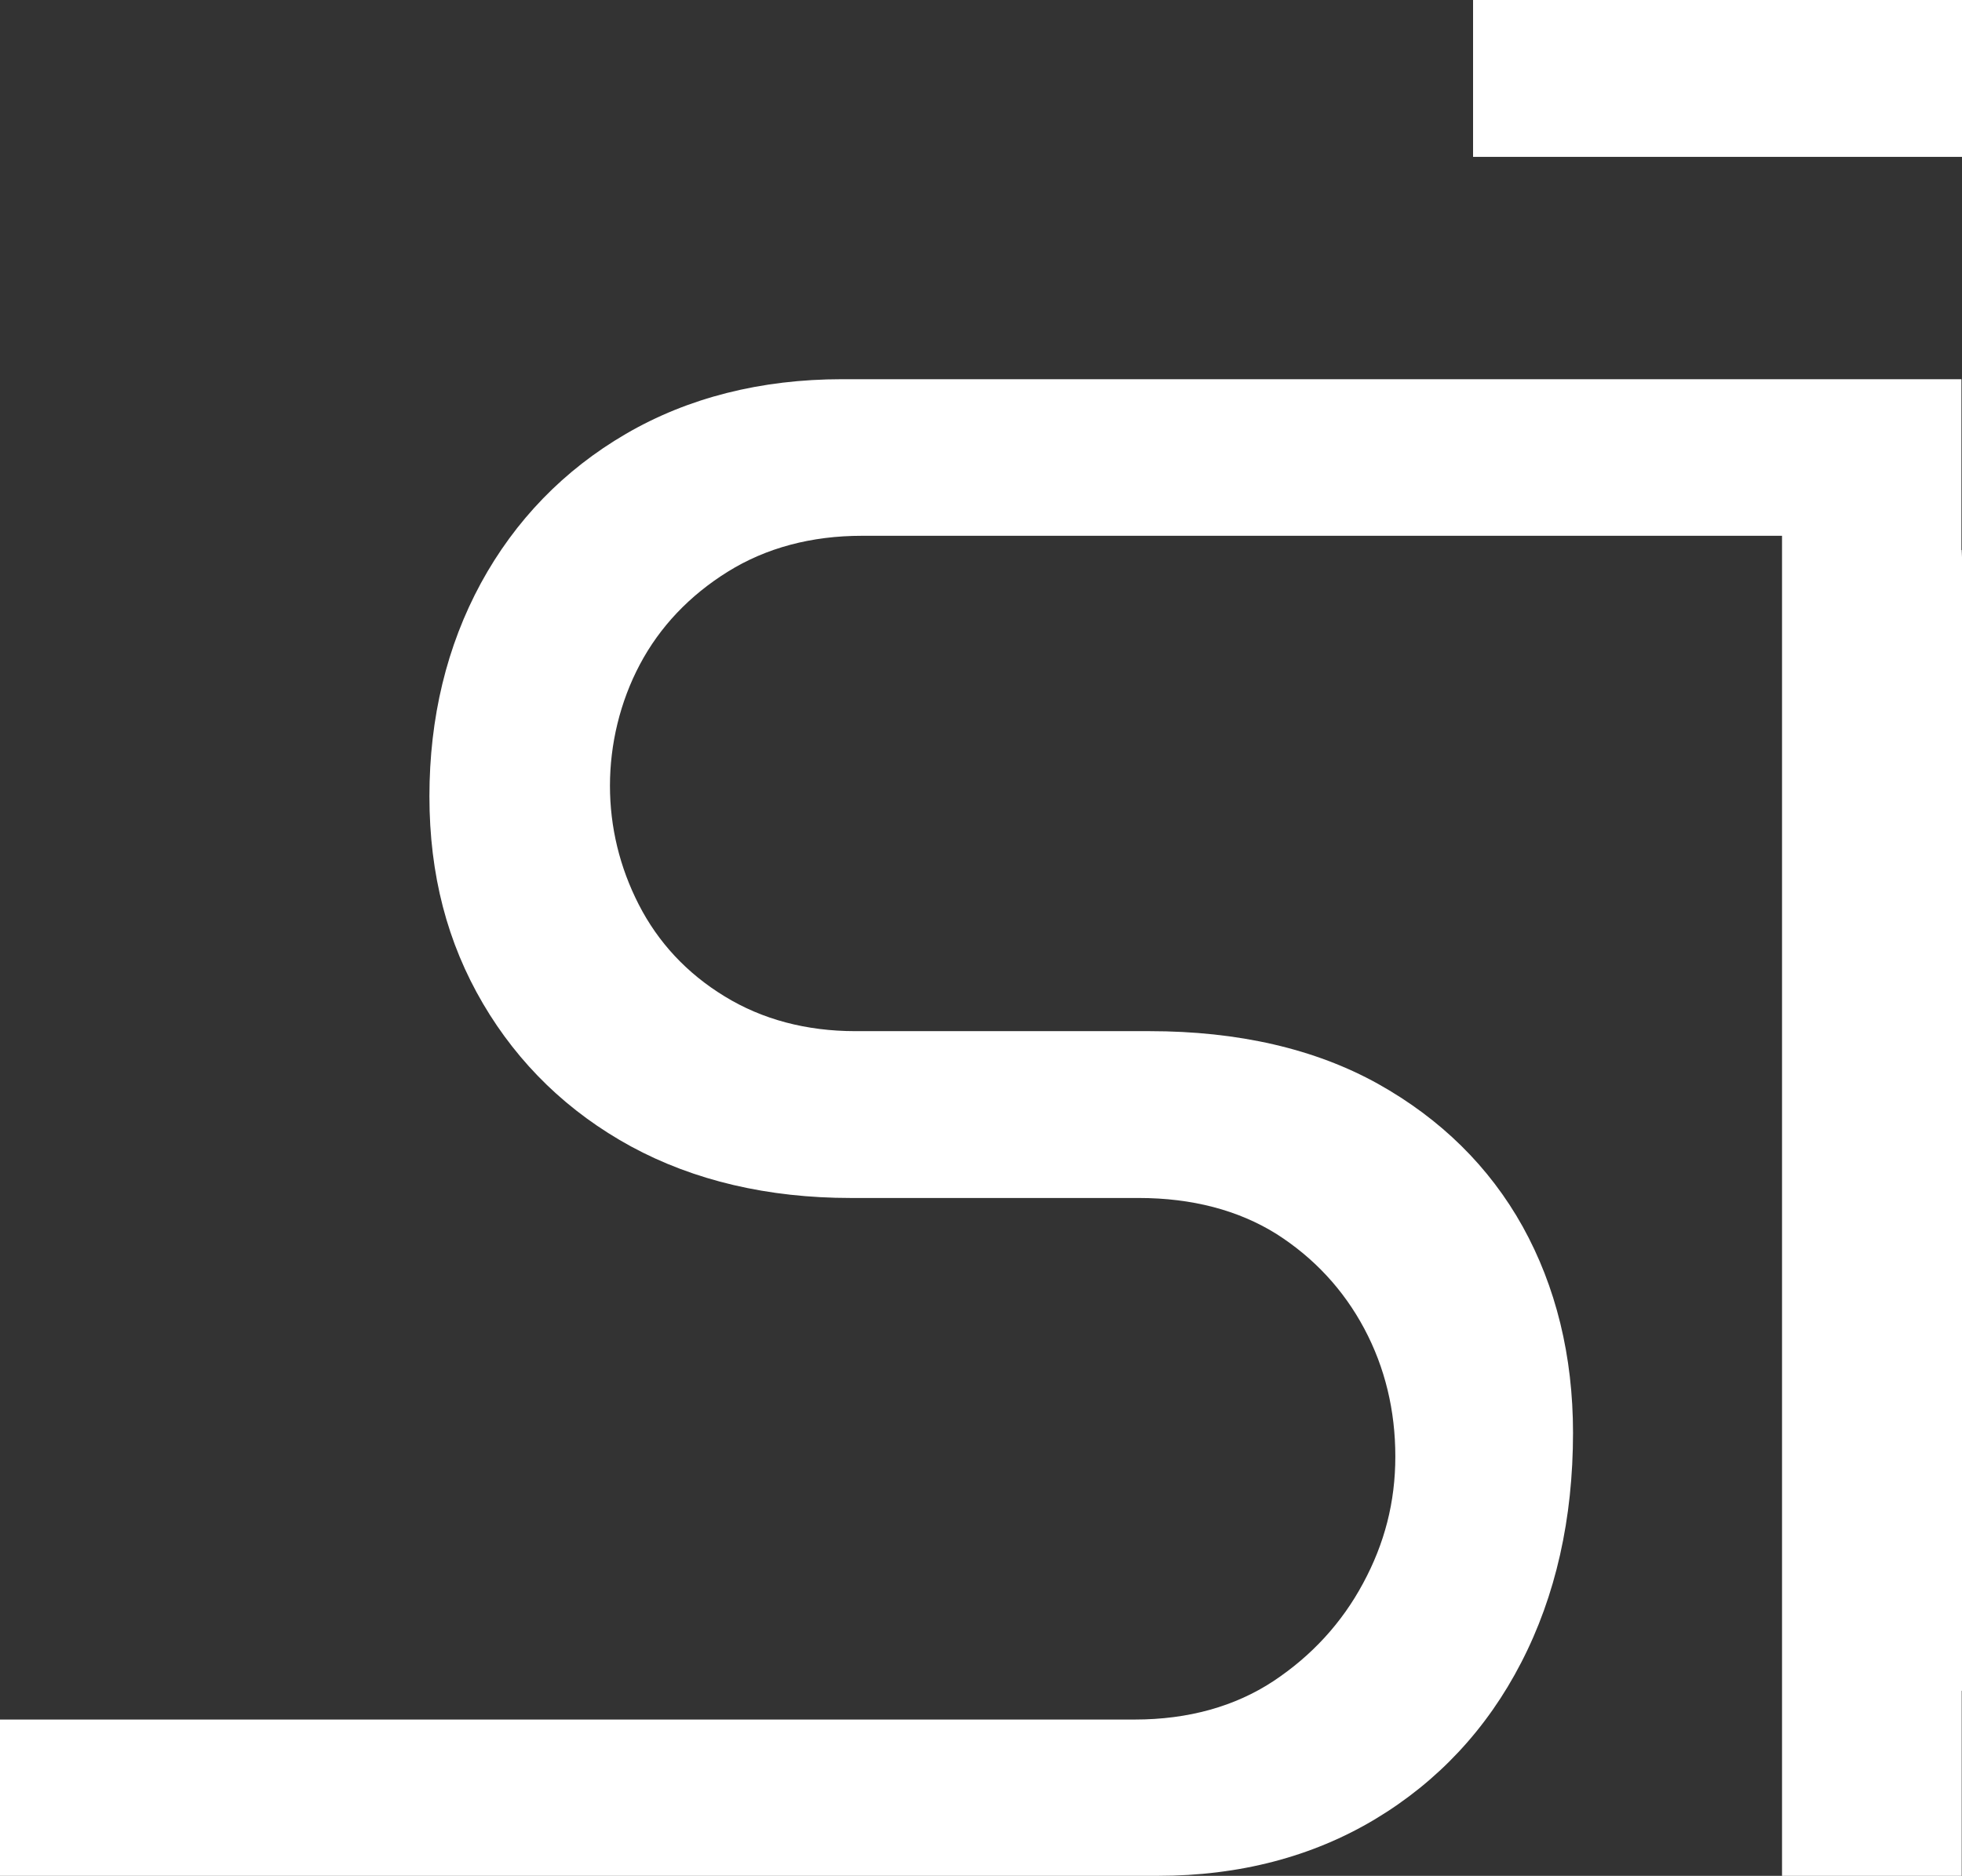 <svg xmlns="http://www.w3.org/2000/svg" id="Capa_2" data-name="Capa 2" viewBox="0 0 68.9 65.89"><rect x="0" y="0" width="68.9" height="65.89" fill="#333333" stroke="none"/><defs><style>      .cls-1 {        fill: #fff;        stroke-width: 0px;      }    </style></defs><g id="Capa_1-2" data-name="Capa 1"><g><path class="cls-1" d="M68.88,19.32v-6H29.57c-2.85,0-5.41.65-7.59,1.92-2.18,1.27-3.89,3.04-5.09,5.24-1.2,2.21-1.81,4.73-1.81,7.49s.63,5.15,1.88,7.28c1.25,2.13,3,3.82,5.2,5.02,2.21,1.2,4.81,1.81,7.72,1.81h10.11c1.87,0,3.5.43,4.83,1.26,1.32.84,2.36,1.96,3.09,3.33.73,1.37,1.09,2.88,1.09,4.49s-.38,3.06-1.13,4.45c-.75,1.4-1.81,2.55-3.15,3.44-1.35.89-2.99,1.35-4.87,1.35H0v5.49h40.67c2.85,0,5.42-.67,7.62-1.99,2.2-1.32,3.93-3.17,5.13-5.5,1.21-2.34,1.82-5.05,1.82-8.07,0-2.7-.6-5.14-1.77-7.25-1.17-2.1-2.88-3.78-5.08-5.01-2.21-1.23-4.91-1.85-8.02-1.85h-10.33c-1.72,0-3.27-.41-4.59-1.22-1.33-.81-2.34-1.9-3.02-3.23-.67-1.31-1.01-2.72-1.01-4.17s.35-2.94,1.05-4.26c.7-1.32,1.74-2.42,3.09-3.26,1.35-.84,2.94-1.26,4.71-1.26h32.31v41.08s0,6,0,6h6.31v-6.51h.02V19.83l-.02-.51Z"></path><polygon class="cls-1" points="68.9 5.51 68.9 0 51.73 0 51.73 5.51 61.77 5.51 68.9 5.51"></polygon></g></g></svg>